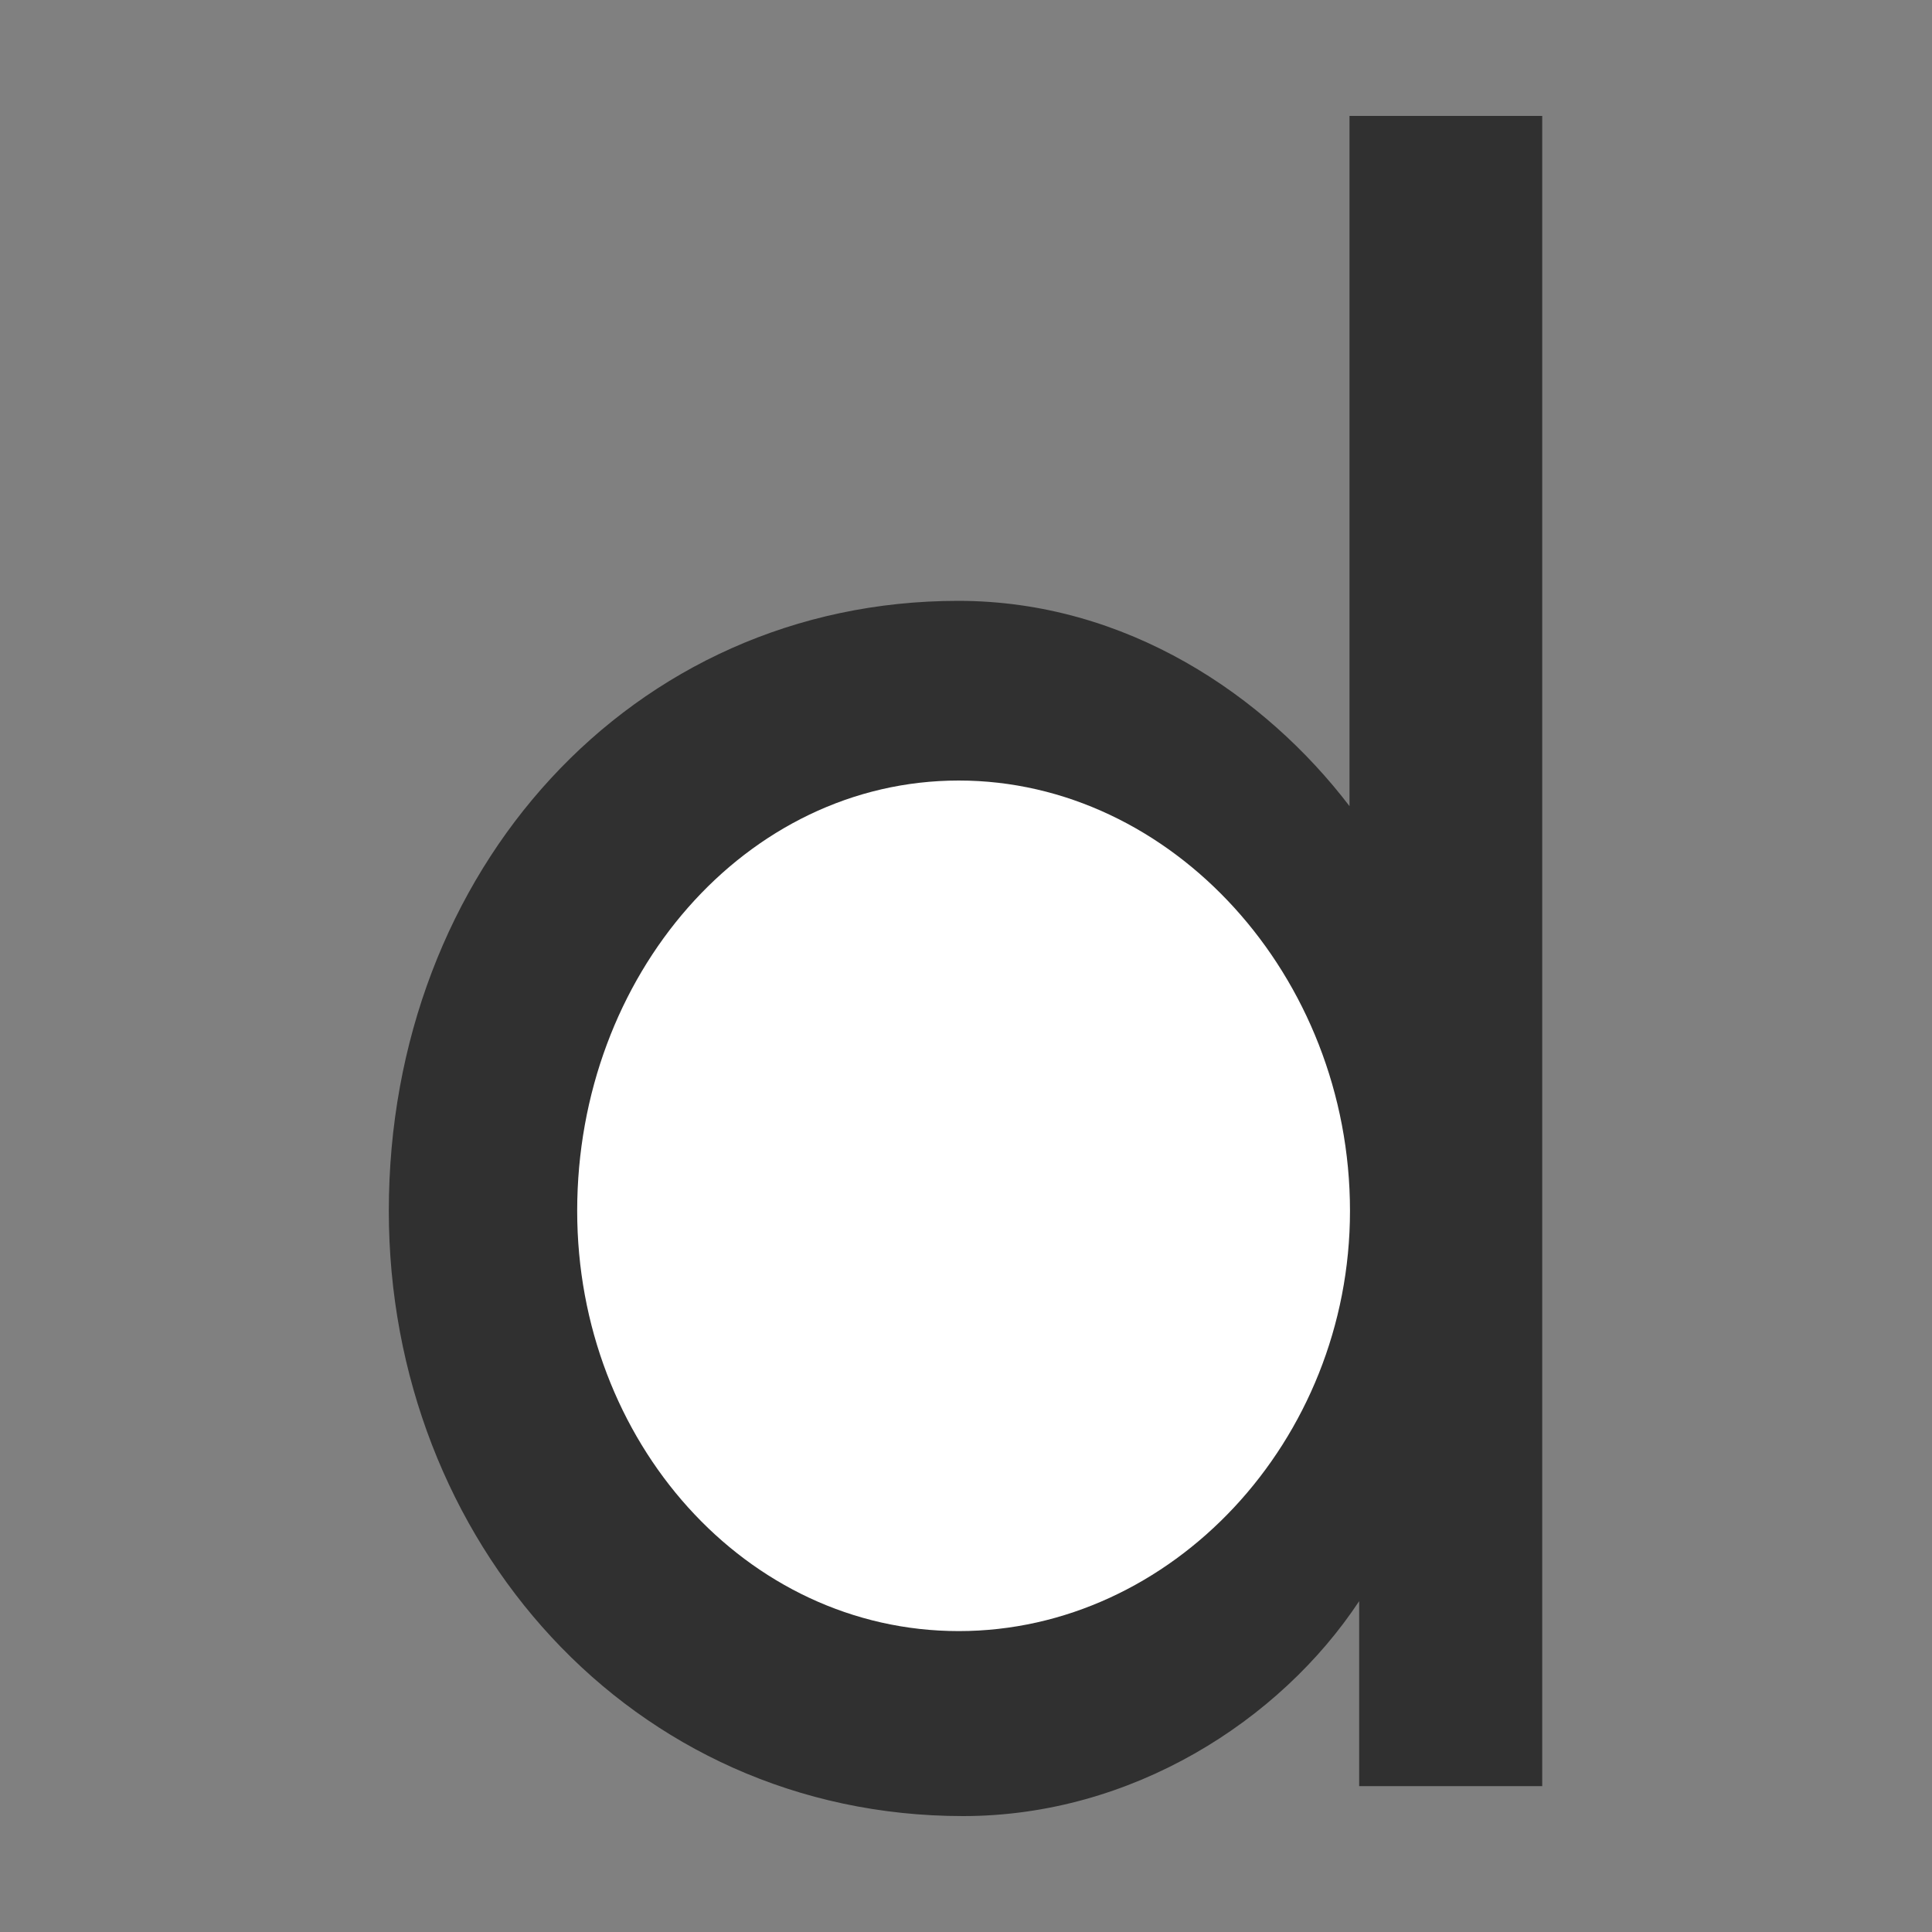 <?xml version="1.0" encoding="utf-8"?>
<!-- Generator: Adobe Illustrator 26.5.0, SVG Export Plug-In . SVG Version: 6.00 Build 0)  -->
<svg version="1.1" id="NOMORERACK" xmlns="http://www.w3.org/2000/svg" xmlns:xlink="http://www.w3.org/1999/xlink" x="0px" y="0px"
	 viewBox="0 0 400 400" style="enable-background:new 0 0 400 400;" xml:space="preserve">
<rect x="0" y="0" width="400" height="400" fill="#808080" stroke="none"/>
<style type="text/css">
	.st0{fill:#303030;}
	.st1{fill:#FFFFFF;}
</style>
<g>
	<path class="st0" d="M318.4,24h-39v142.9c-17.4-22.8-46.1-42.5-81-42.5c-67.7,0-117.9,55.9-117.9,126.3
		c0,68.3,50.2,125.3,118.9,125.3c34.9,0,65.6-19.7,82-44.5v38.3h37.9V24H318.4z"/>
	<path class="st1" d="M279.5,250.7c0,47.6-36.9,87-81,87s-79-39.3-79-87c0-48.7,34.9-89.1,79-89.1S279.5,202.1,279.5,250.7z"/>
</g>
</svg>
